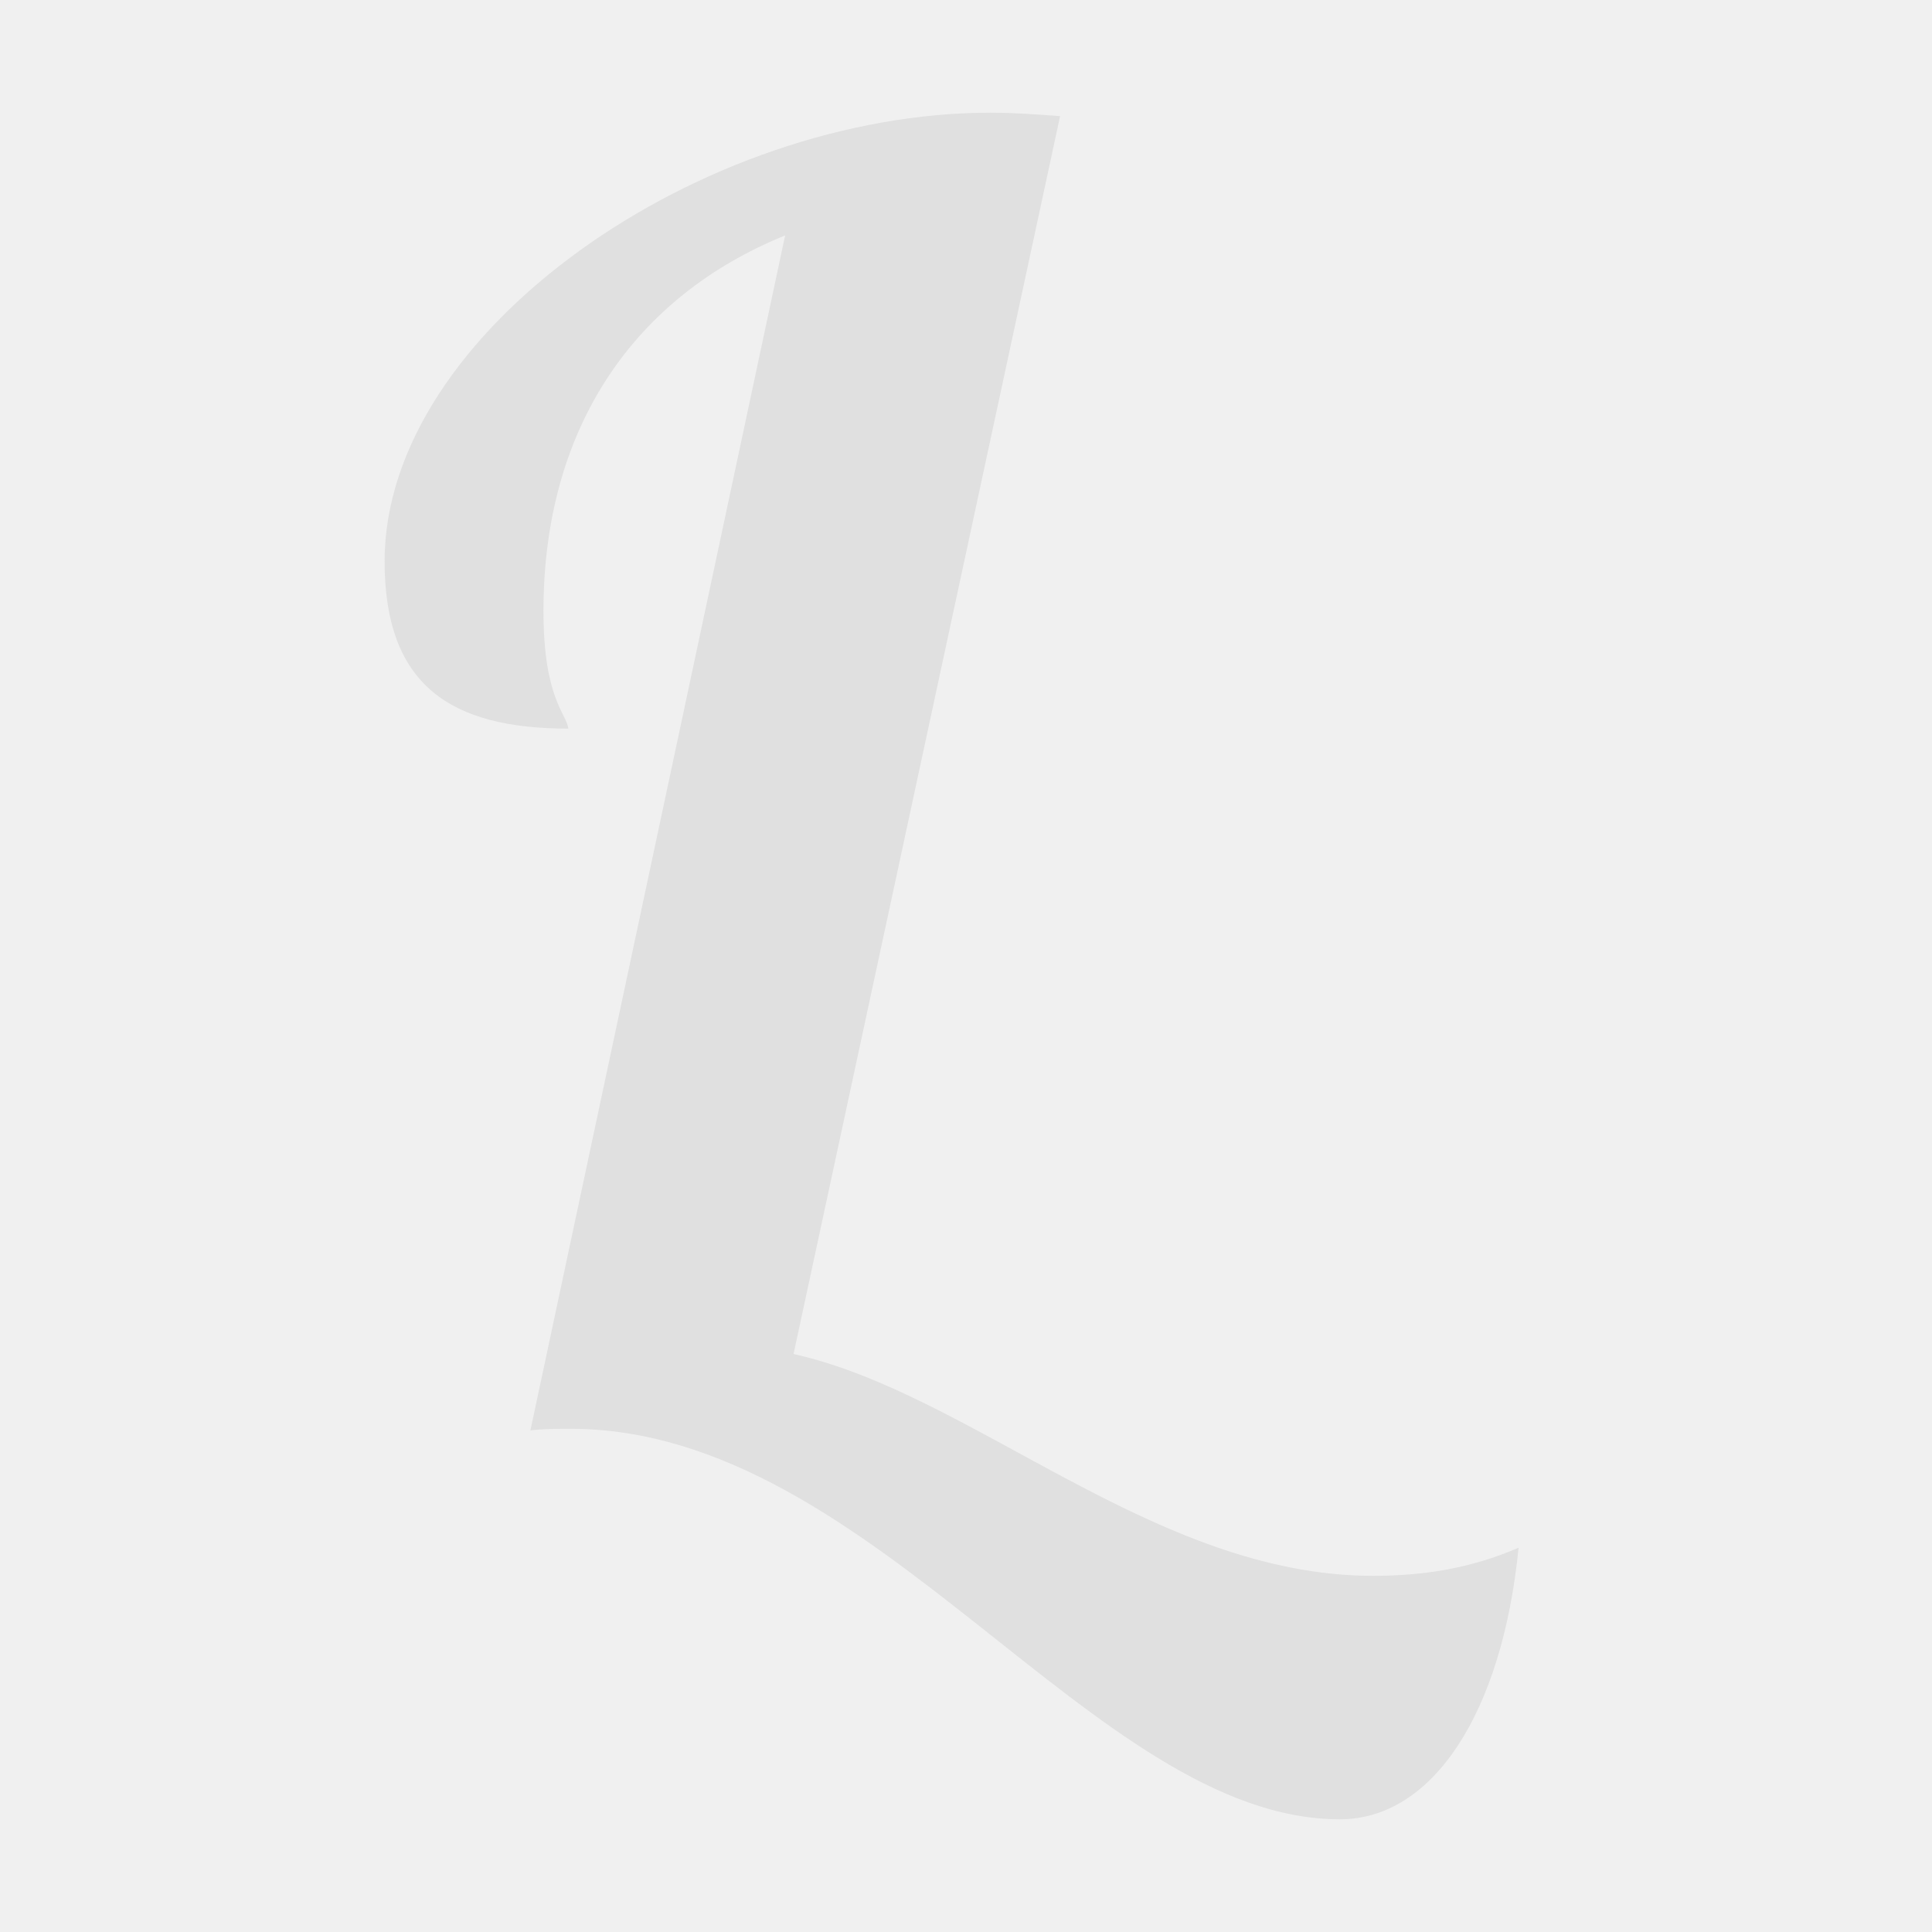<?xml version="1.0" encoding="utf-8"?>
<!-- Generator: Adobe Illustrator 28.4.1, SVG Export Plug-In . SVG Version: 6.00 Build 0)  -->
<svg version="1.1" id="Livello_1" xmlns="http://www.w3.org/2000/svg" xmlns:xlink="http://www.w3.org/1999/xlink" x="0px" y="0px"
	 viewBox="0 0 1080 1080" style="enable-background:new 0 0 1080 1080;" xml:space="preserve">
<style type="text/css">
	.st0{fill:#F0F0F0;}
	.st1{fill:#E0E0E0;}
</style>
<rect x="-10" y="-10" class="st0" width="1100" height="1100"/>
<path class="st1" d="M592.6,64.9c-13-0.9-25-1.9-38.9-1.9c-161,0-338.7,122.1-338.7,250.8c0,69.4,37,93.5,102.7,93.5
	c-0.9-8.3-13.9-16.7-13.9-65.7c0-102.7,50.9-175.8,135.1-210L296.5,799.6c7.4-0.9,14.8-0.9,22.2-0.9C489,798.6,611.1,1017,749,1017
	c51.8,0,90.7-59.2,99.9-151.8c-27.8,12-54.6,15.7-81.4,15.7c-122.1,0-223.9-101.8-323.9-124L592.6,64.9z"/>
</svg>
